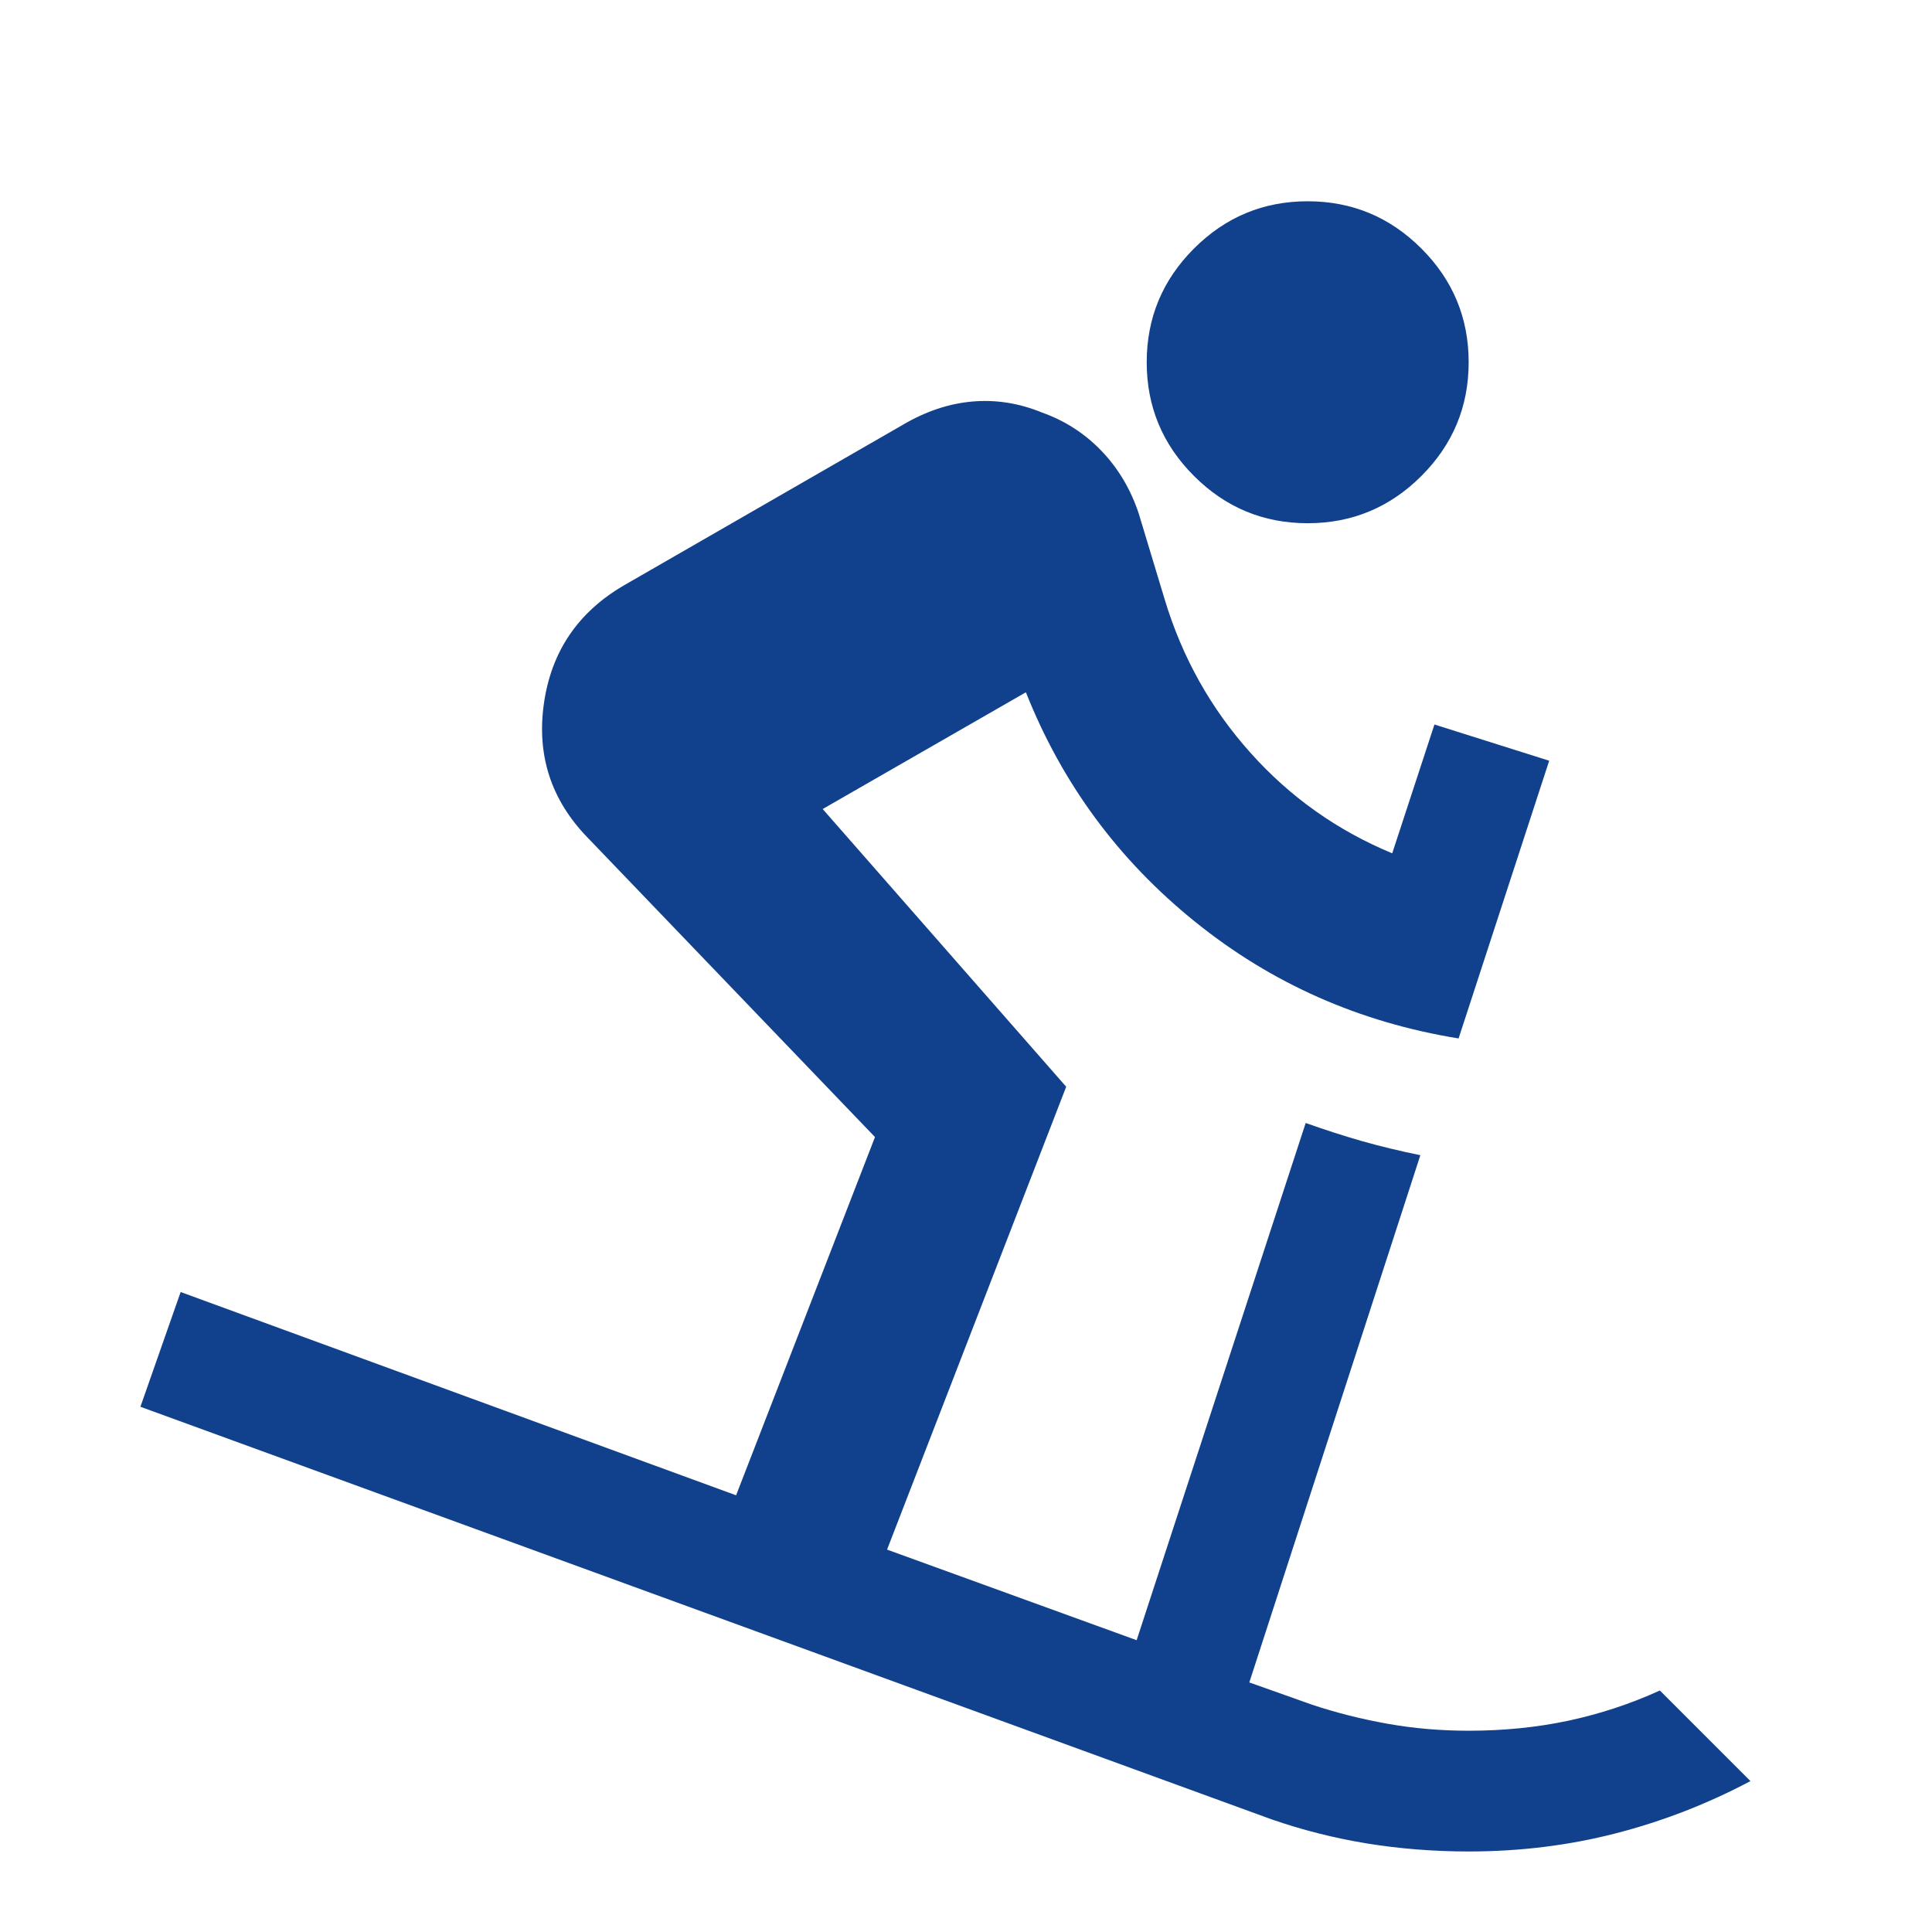<?xml version="1.0" encoding="UTF-8"?> <svg xmlns="http://www.w3.org/2000/svg" width="28" height="28" viewBox="0 0 28 28" fill="none"><path d="M21.285 26.833C20.78 26.833 20.289 26.794 19.812 26.717C19.336 26.639 18.874 26.522 18.427 26.367L2.035 20.388L2.618 18.725L10.668 21.671L12.681 16.479L8.51 12.133C7.985 11.589 7.776 10.942 7.883 10.194C7.99 9.445 8.374 8.876 9.035 8.488L13.089 6.154C13.42 5.96 13.755 5.848 14.096 5.819C14.436 5.79 14.771 5.843 15.102 5.979C15.432 6.096 15.719 6.281 15.962 6.533C16.205 6.786 16.385 7.088 16.502 7.438L16.881 8.692C17.134 9.528 17.547 10.267 18.121 10.908C18.694 11.55 19.38 12.036 20.177 12.367L20.789 10.5L22.452 11.025L21.139 15.05C19.7 14.817 18.427 14.253 17.319 13.358C16.21 12.464 15.393 11.356 14.868 10.033L11.923 11.725L15.452 15.75L12.856 22.458L16.473 23.771L18.923 16.275C19.195 16.372 19.467 16.46 19.739 16.538C20.012 16.615 20.294 16.683 20.585 16.742L18.106 24.383L19.01 24.704C19.36 24.821 19.725 24.913 20.104 24.981C20.483 25.049 20.877 25.083 21.285 25.083C21.791 25.083 22.272 25.035 22.729 24.938C23.186 24.84 23.628 24.695 24.056 24.5L25.369 25.813C24.746 26.143 24.095 26.396 23.414 26.571C22.734 26.746 22.024 26.833 21.285 26.833ZM18.952 7.583C18.31 7.583 17.761 7.355 17.304 6.898C16.847 6.441 16.619 5.892 16.619 5.25C16.619 4.608 16.847 4.059 17.304 3.602C17.761 3.145 18.31 2.917 18.952 2.917C19.593 2.917 20.143 3.145 20.6 3.602C21.057 4.059 21.285 4.608 21.285 5.25C21.285 5.892 21.057 6.441 20.6 6.898C20.143 7.355 19.593 7.583 18.952 7.583Z" fill="#11418C"></path></svg> 